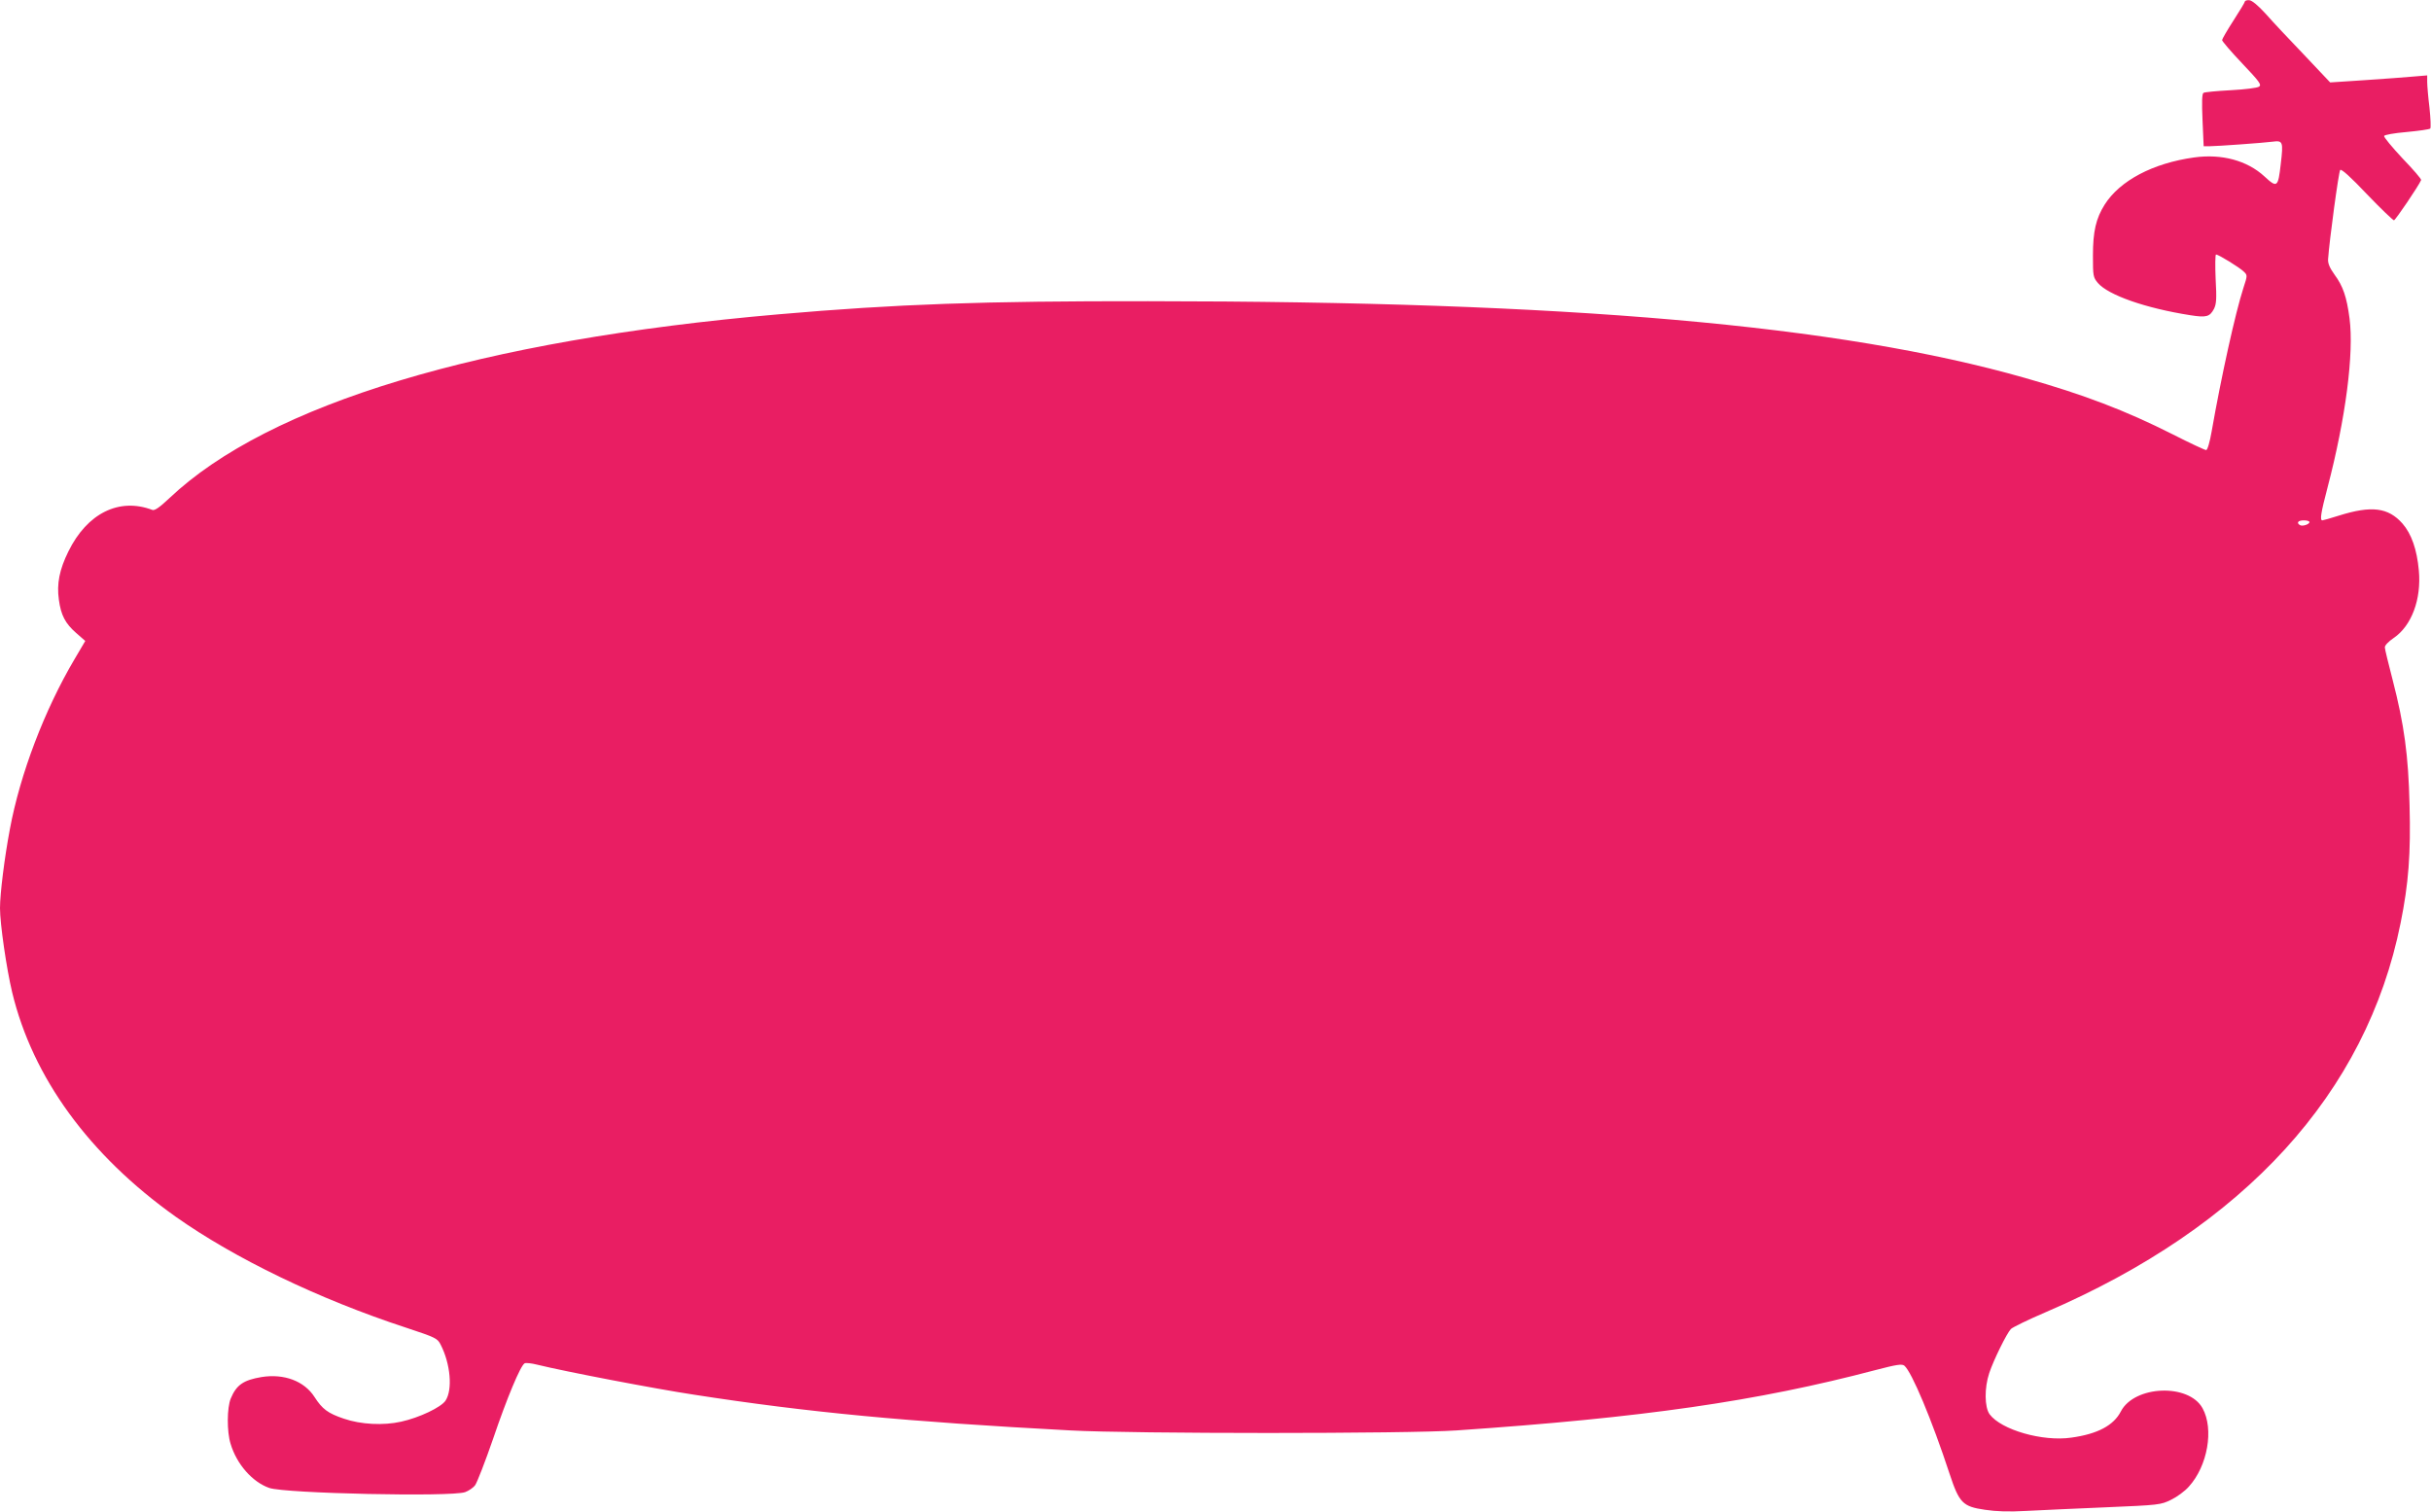 <?xml version="1.0" standalone="no"?>
<!DOCTYPE svg PUBLIC "-//W3C//DTD SVG 20010904//EN"
 "http://www.w3.org/TR/2001/REC-SVG-20010904/DTD/svg10.dtd">
<svg version="1.0" xmlns="http://www.w3.org/2000/svg"
 width="1280pt" height="796pt" viewBox="0 0 1280 796"
 preserveAspectRatio="xMidYMid meet">
<g transform="translate(0,796) scale(0.1,-0.1)"
fill="#e91e63" stroke="none">
<path d="M11820 7952 c0 -4 -27 -49 -60 -100 -33 -51 -60 -98 -60 -103 0 -6
47 -61 105 -122 91 -96 104 -113 90 -123 -9 -7 -75 -15 -149 -19 -74 -4 -138
-10 -144 -14 -8 -5 -9 -49 -5 -144 l6 -137 32 0 c37 0 287 18 331 24 54 7 57
1 43 -117 -14 -124 -19 -128 -86 -66 -91 84 -225 120 -370 100 -217 -30 -391
-122 -471 -248 -46 -73 -62 -141 -62 -269 0 -107 1 -114 26 -144 55 -64 251
-133 488 -170 83 -13 101 -8 123 33 13 26 15 52 9 159 -3 71 -2 128 2 128 13
0 125 -69 146 -90 20 -19 20 -20 -2 -87 -42 -130 -116 -464 -167 -755 -10 -57
-22 -98 -29 -98 -6 0 -86 37 -176 83 -250 126 -468 209 -778 297 -975 278
-2402 403 -4617 404 -872 1 -1324 -15 -1945 -69 -1570 -136 -2684 -472 -3208
-968 -52 -49 -78 -67 -90 -62 -174 66 -343 -17 -442 -219 -47 -95 -62 -170
-50 -254 11 -82 34 -125 91 -175 l48 -42 -56 -95 c-158 -267 -287 -605 -341
-896 -28 -148 -52 -339 -52 -416 0 -82 34 -317 64 -443 108 -449 405 -857 860
-1181 311 -220 753 -434 1214 -585 157 -52 165 -56 182 -89 52 -101 64 -237
26 -295 -23 -35 -138 -90 -234 -111 -94 -21 -212 -15 -302 16 -83 28 -113 50
-154 114 -54 84 -160 124 -279 105 -95 -16 -132 -41 -162 -113 -20 -48 -21
-174 -1 -238 32 -108 115 -202 204 -233 84 -29 958 -48 1031 -22 19 7 43 23
53 37 10 14 53 124 94 243 73 215 144 385 166 398 5 4 36 1 67 -7 151 -37 621
-127 826 -158 600 -93 1115 -142 1980 -188 326 -18 1779 -18 2035 0 980 67
1580 153 2206 318 111 29 138 33 151 23 39 -33 144 -283 238 -569 51 -154 69
-173 187 -190 59 -9 127 -11 215 -6 70 4 259 12 418 19 285 12 292 13 347 40
31 15 73 46 93 69 99 109 133 303 72 413 -73 132 -359 120 -430 -17 -38 -74
-123 -119 -261 -138 -151 -22 -369 41 -430 123 -27 37 -28 139 -2 217 23 69
92 209 114 232 9 9 91 49 182 88 1048 450 1690 1154 1870 2050 42 208 54 364
47 623 -6 259 -28 421 -89 657 -22 85 -41 162 -41 171 -1 10 19 31 47 50 94
64 146 204 132 355 -10 111 -39 193 -86 247 -75 85 -163 96 -335 42 -44 -14
-83 -25 -87 -25 -14 0 -8 39 27 172 96 366 140 708 116 892 -15 113 -34 169
-79 230 -25 35 -35 58 -34 80 7 102 56 463 64 471 6 7 55 -37 141 -128 73 -76
137 -137 142 -137 8 1 132 184 143 212 2 5 -42 56 -98 114 -55 59 -99 112 -97
118 2 6 51 15 120 21 64 6 119 14 123 18 4 4 2 53 -4 110 -7 56 -12 117 -12
136 l0 34 -72 -6 c-40 -4 -155 -12 -256 -19 l-183 -12 -137 145 c-76 79 -167
176 -202 216 -42 46 -73 71 -87 72 -13 1 -23 -3 -23 -7z m340 -2741 c0 -12
-37 -24 -50 -16 -20 12 -10 25 20 25 17 0 30 -4 30 -9z"/>
</g>
</svg>

